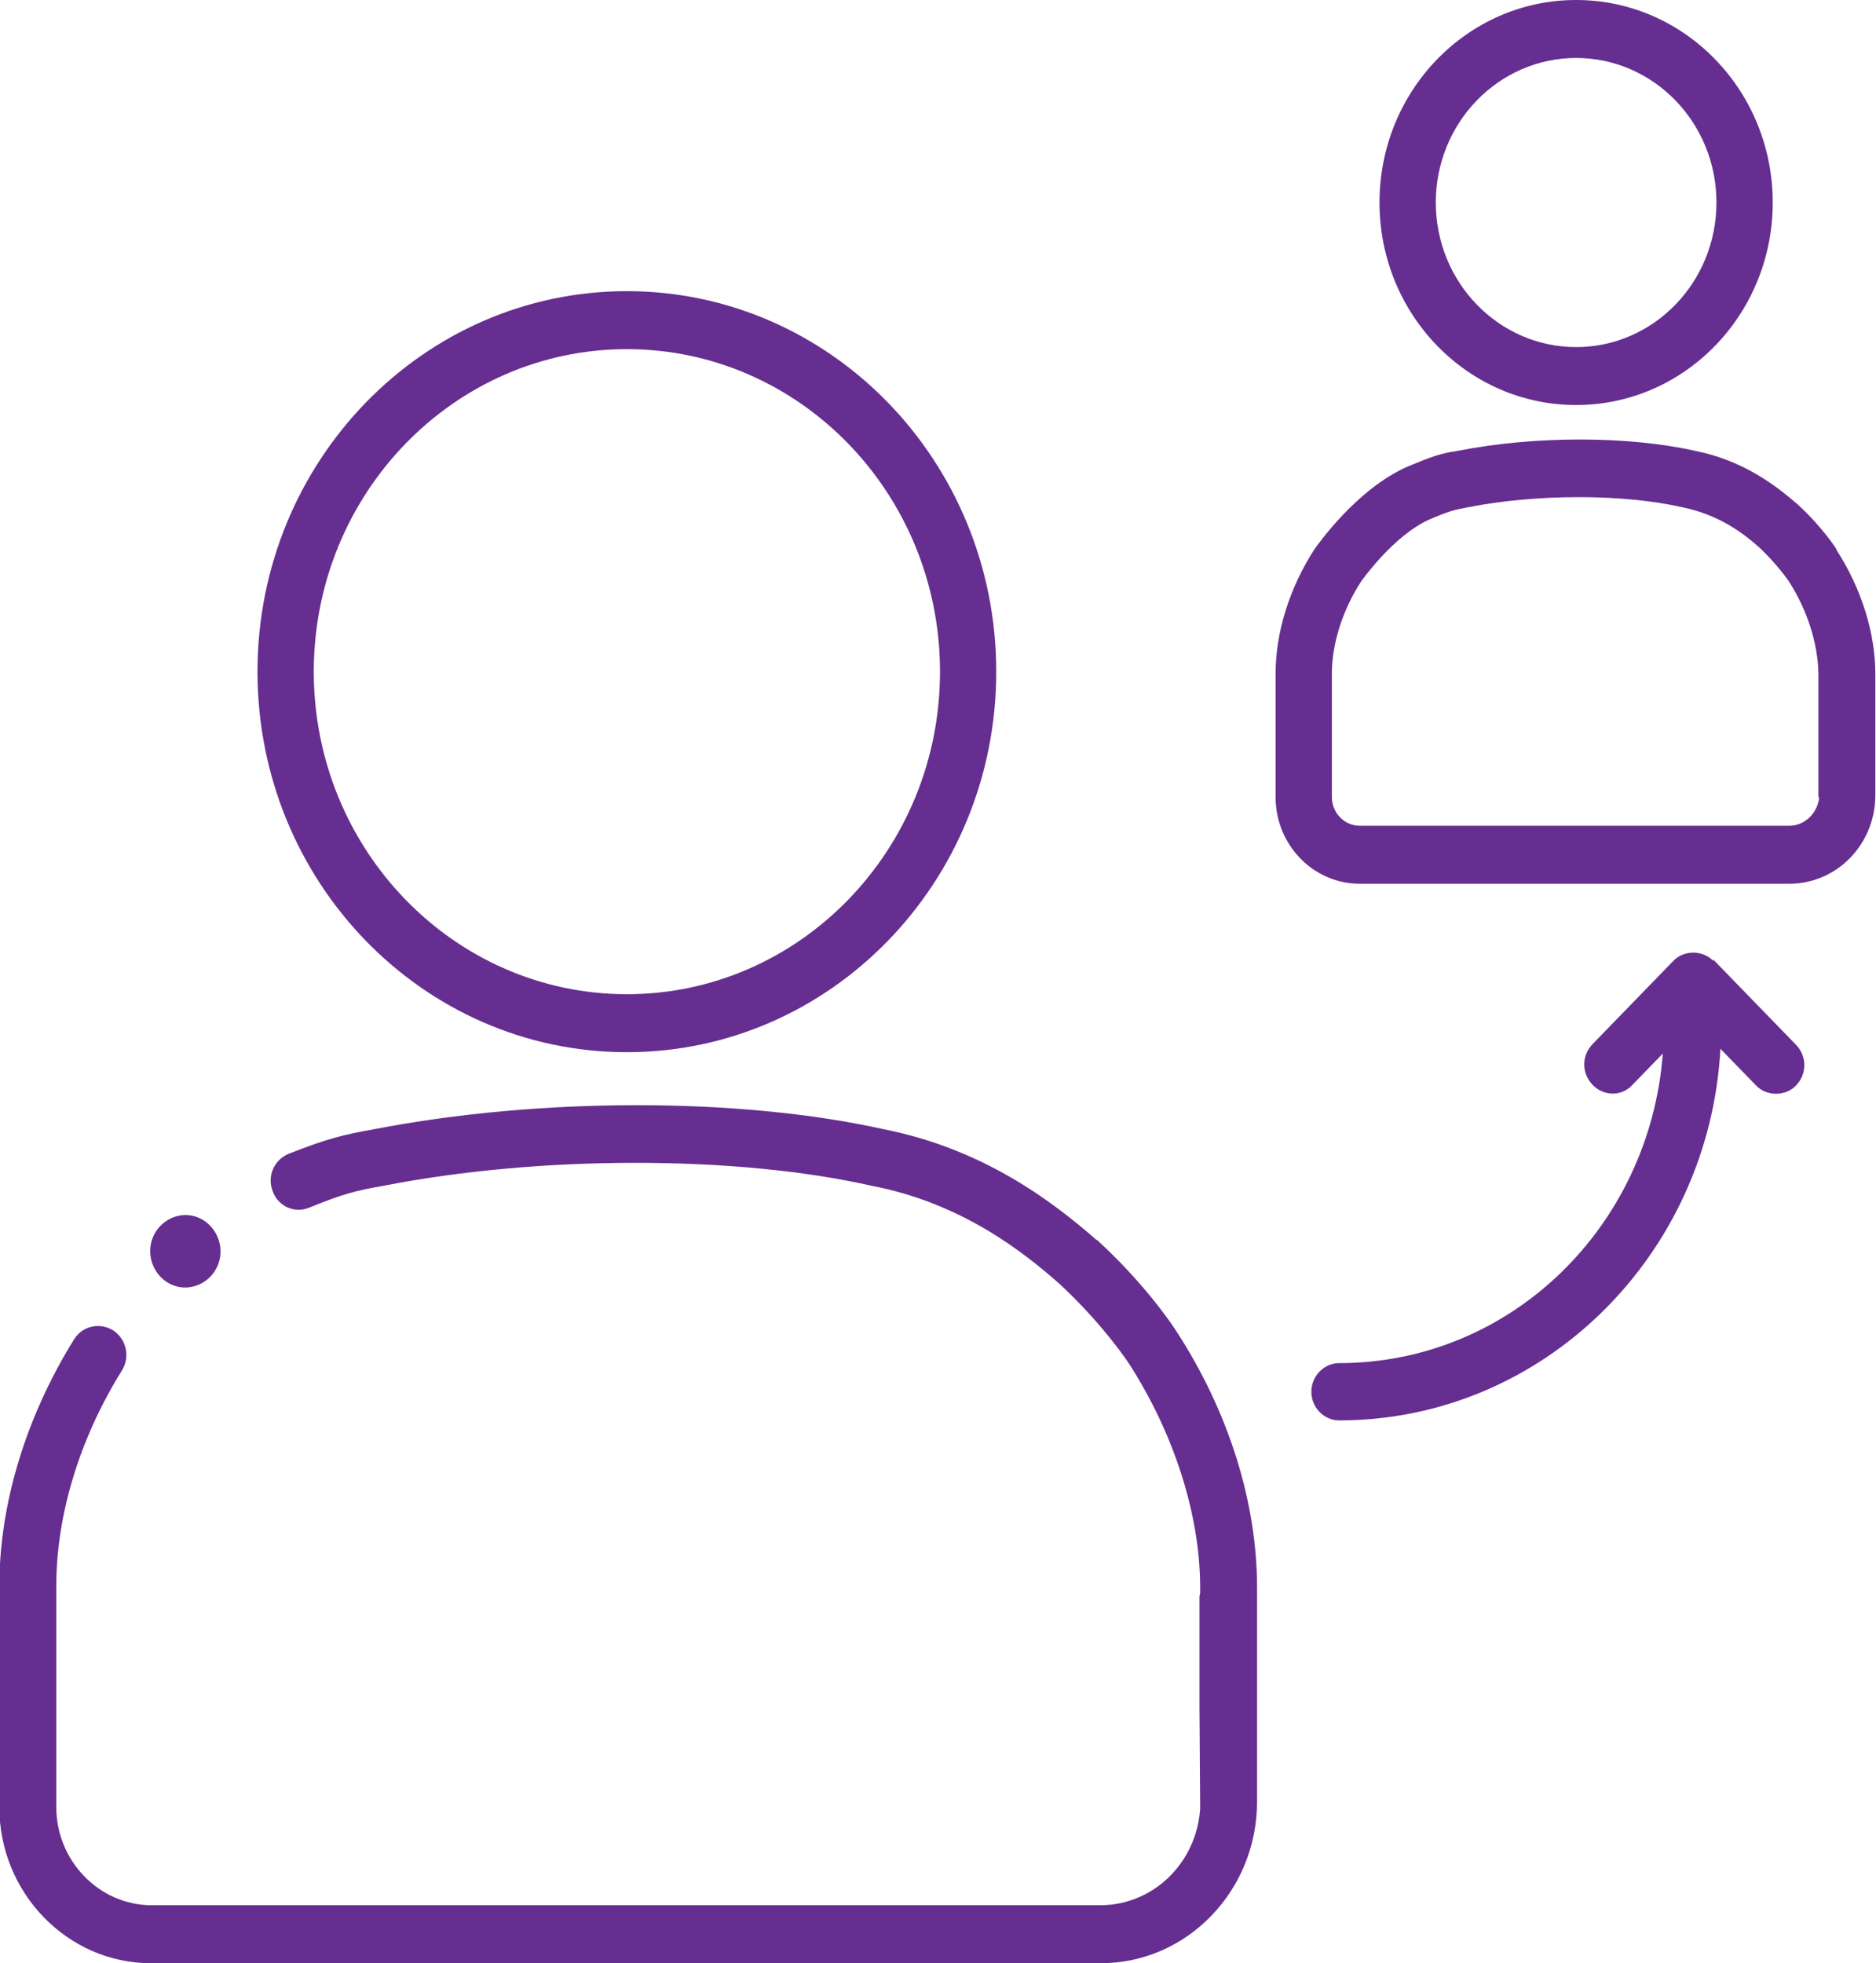 <svg width="43" height="45" viewBox="0 0 43 45" fill="none" xmlns="http://www.w3.org/2000/svg">
<g clip-path="url(#clip0_2014_2022)">
<path d="M4.188 29.51C4.628 29.541 5.022 29.198 5.053 28.744C5.083 28.291 4.749 27.885 4.309 27.853C3.869 27.822 3.475 28.166 3.444 28.619C3.414 29.073 3.748 29.479 4.188 29.51Z" fill="#662E90"/>
<path d="M39.267 22.023C39.146 21.898 38.979 21.836 38.812 21.836C38.645 21.836 38.478 21.898 38.357 22.023L36.506 23.93C36.248 24.196 36.248 24.602 36.506 24.868C36.764 25.134 37.174 25.134 37.416 24.868L38.114 24.149C37.811 28.119 34.624 31.245 30.695 31.245C30.346 31.245 30.058 31.542 30.058 31.902C30.058 32.261 30.346 32.558 30.695 32.558C35.368 32.558 39.176 28.776 39.434 24.04L40.254 24.884C40.375 25.009 40.542 25.071 40.709 25.071C40.876 25.071 41.043 25.009 41.164 24.884C41.422 24.618 41.422 24.212 41.164 23.946L39.267 21.992V22.023Z" fill="#662E90"/>
<path d="M36.127 9.284C38.615 9.284 40.633 7.206 40.633 4.642C40.633 2.079 38.615 0 36.127 0C33.638 0 31.62 2.079 31.62 4.642C31.62 7.206 33.638 9.284 36.127 9.284ZM36.127 1.329C37.902 1.329 39.343 2.813 39.343 4.642C39.343 6.471 37.902 7.956 36.127 7.956C34.352 7.956 32.91 6.471 32.91 4.642C32.91 2.813 34.352 1.329 36.127 1.329Z" fill="#662E90"/>
<path d="M42.09 12.582C42.09 12.582 41.771 12.082 41.21 11.567C40.724 11.145 39.965 10.551 38.843 10.332C37.31 9.988 35.171 9.988 33.426 10.332C33.016 10.394 32.834 10.457 32.273 10.691C31.089 11.207 30.194 12.504 30.133 12.582C29.557 13.473 29.238 14.489 29.238 15.443V18.272C29.238 19.366 30.103 20.257 31.165 20.257H41.012C42.105 20.257 42.985 19.351 42.985 18.225V15.459C42.985 14.505 42.666 13.489 42.09 12.598V12.582ZM41.695 18.272V18.303C41.65 18.647 41.361 18.928 41.012 18.928H31.165C30.816 18.928 30.528 18.631 30.528 18.272V15.443C30.528 14.755 30.771 13.989 31.195 13.333C31.195 13.333 31.924 12.286 32.758 11.91C33.229 11.707 33.32 11.692 33.638 11.629C34.427 11.473 35.322 11.395 36.187 11.395C37.052 11.395 37.887 11.473 38.569 11.629C39.404 11.801 39.965 12.223 40.345 12.567C40.754 12.958 40.997 13.317 40.997 13.317C41.422 13.974 41.665 14.739 41.68 15.427C41.68 15.459 41.68 15.505 41.68 15.537V18.272H41.695Z" fill="#662E90"/>
<path d="M14.369 24.118C19.042 24.118 22.835 20.21 22.835 15.396C22.835 10.582 19.042 6.674 14.369 6.674C9.695 6.674 5.902 10.582 5.902 15.396C5.902 20.21 9.695 24.118 14.369 24.118ZM14.369 8.003C18.329 8.003 21.546 11.316 21.546 15.396C21.546 19.476 18.329 22.789 14.369 22.789C10.409 22.789 7.192 19.476 7.192 15.396C7.192 11.316 10.409 8.003 14.369 8.003Z" fill="#662E90"/>
<path d="M28.813 36.388C28.813 34.434 28.161 32.355 26.962 30.511C26.932 30.464 26.31 29.495 25.172 28.447C25.172 28.447 25.142 28.416 25.126 28.416C24.125 27.541 22.547 26.337 20.256 25.884C16.948 25.149 12.366 25.149 8.573 25.884C7.86 26.009 7.495 26.103 6.615 26.447C6.282 26.587 6.115 26.962 6.251 27.306C6.373 27.65 6.752 27.822 7.086 27.681C7.86 27.369 8.148 27.291 8.785 27.181C12.381 26.478 16.872 26.478 19.983 27.181C22.016 27.572 23.427 28.666 24.307 29.448C24.307 29.448 24.307 29.448 24.322 29.463C25.308 30.386 25.87 31.245 25.87 31.245C26.902 32.84 27.509 34.715 27.509 36.388V36.513C27.509 36.513 27.493 36.575 27.493 36.606V39.076L27.509 41.452C27.433 42.687 26.446 43.671 25.217 43.671H3.475C2.276 43.671 1.29 42.655 1.29 41.421V36.356C1.29 34.731 1.821 32.98 2.792 31.417C2.989 31.105 2.898 30.698 2.595 30.495C2.291 30.307 1.897 30.386 1.699 30.698C0.592 32.48 -0.015 34.481 -0.015 36.356V41.421C-0.015 43.39 1.548 45 3.459 45H25.233C27.205 45 28.813 43.343 28.813 41.296V39.045V36.372V36.388Z" fill="#662E90"/>
</g>
<defs>
<clipPath id="clip0_2014_2022">
<rect width="43" height="45" fill="white"/>
</clipPath>
</defs>
</svg>

